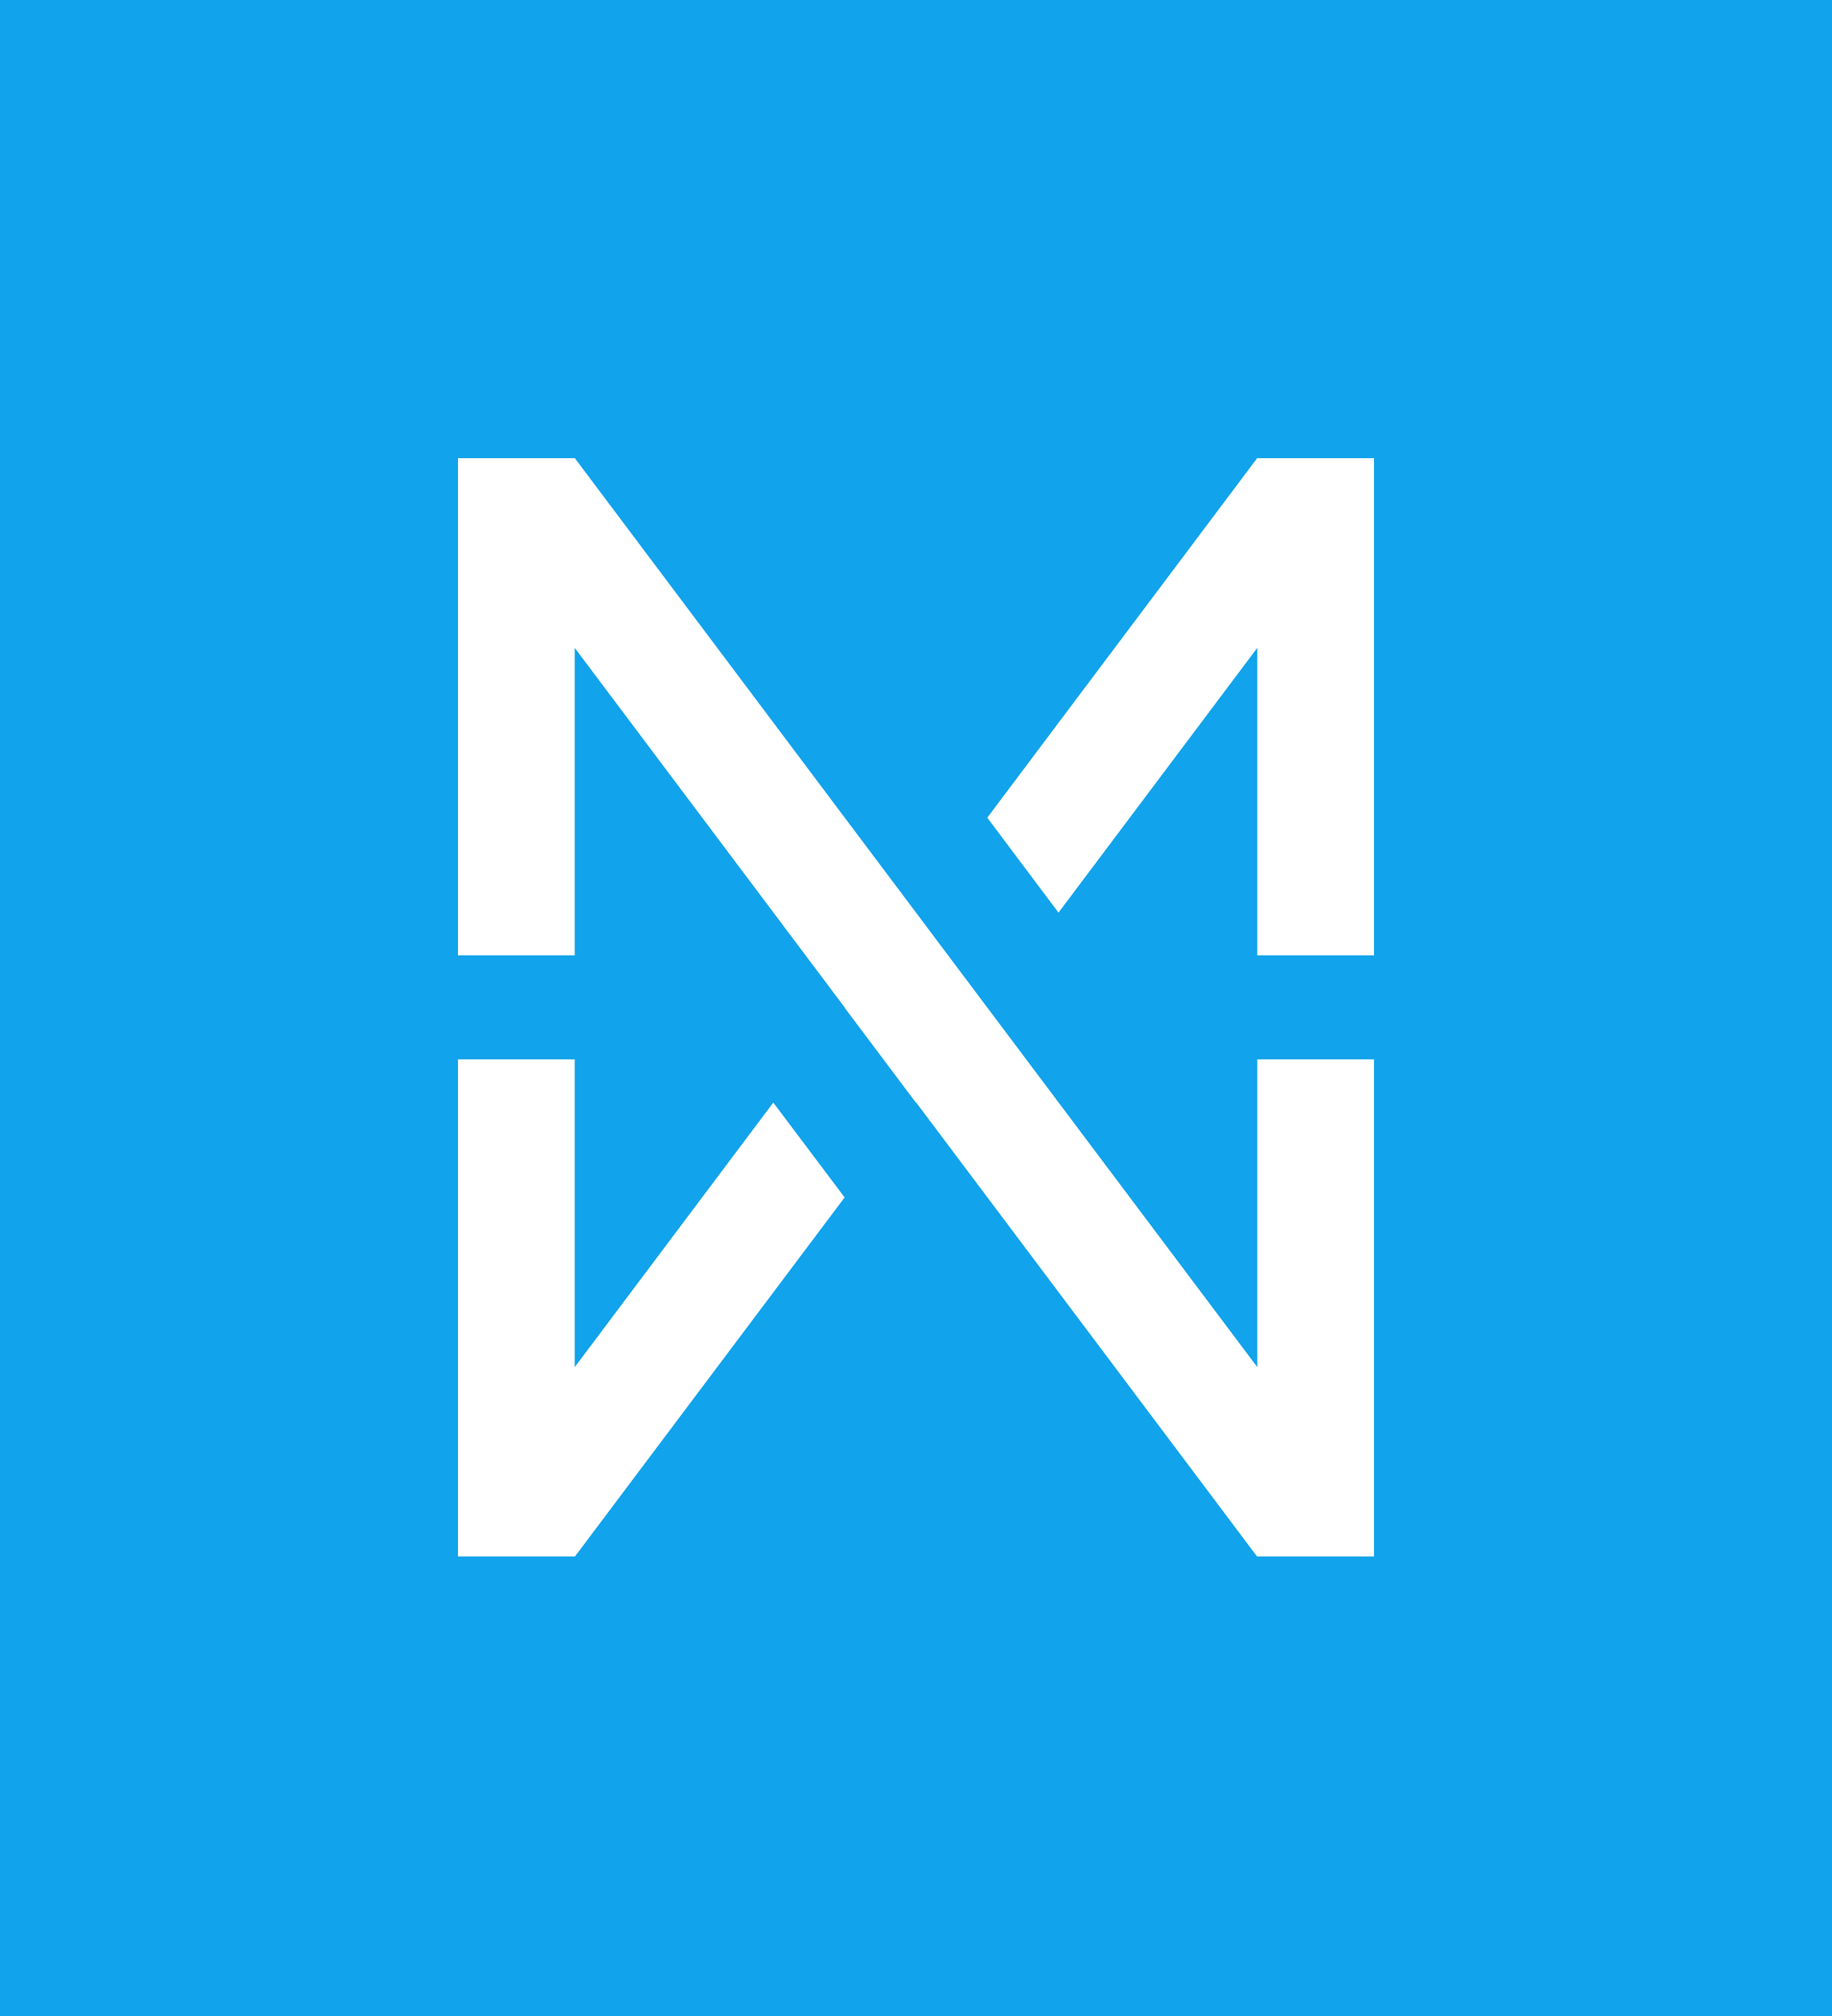 <svg width="180" height="198" viewBox="0 0 180 198" fill="none" xmlns="http://www.w3.org/2000/svg">
<rect x="0" y="0" width="180" height="198" fill="#333333" stroke="none"/>
<g clip-path="url(#clip0_1_25)">
<rect width="180" height="198" fill="#11A3EB"/>
<path d="M123.53 45H123.519L97.003 80.308L104 89.634L123.53 63.633V93.829H135V45H123.53Z" fill="white"/>
<path d="M75.979 108.288L56.47 134.268V104.042H45V149.531V152.87H56.491L82.987 117.604L75.979 108.288Z" fill="white"/>
<path d="M123.53 104.042V134.268L100.94 104.196L82.564 79.73L56.481 45H56.47H45V93.829H56.47V63.633L82.997 98.951L82.987 98.971L89.984 108.288L90.005 108.267L123.509 152.87H135V149.531V104.042H123.53Z" fill="white"/>
</g>
<defs>
<clipPath id="clip0_1_25">
<rect width="180" height="198" fill="white"/>
</clipPath>
</defs>
</svg>
